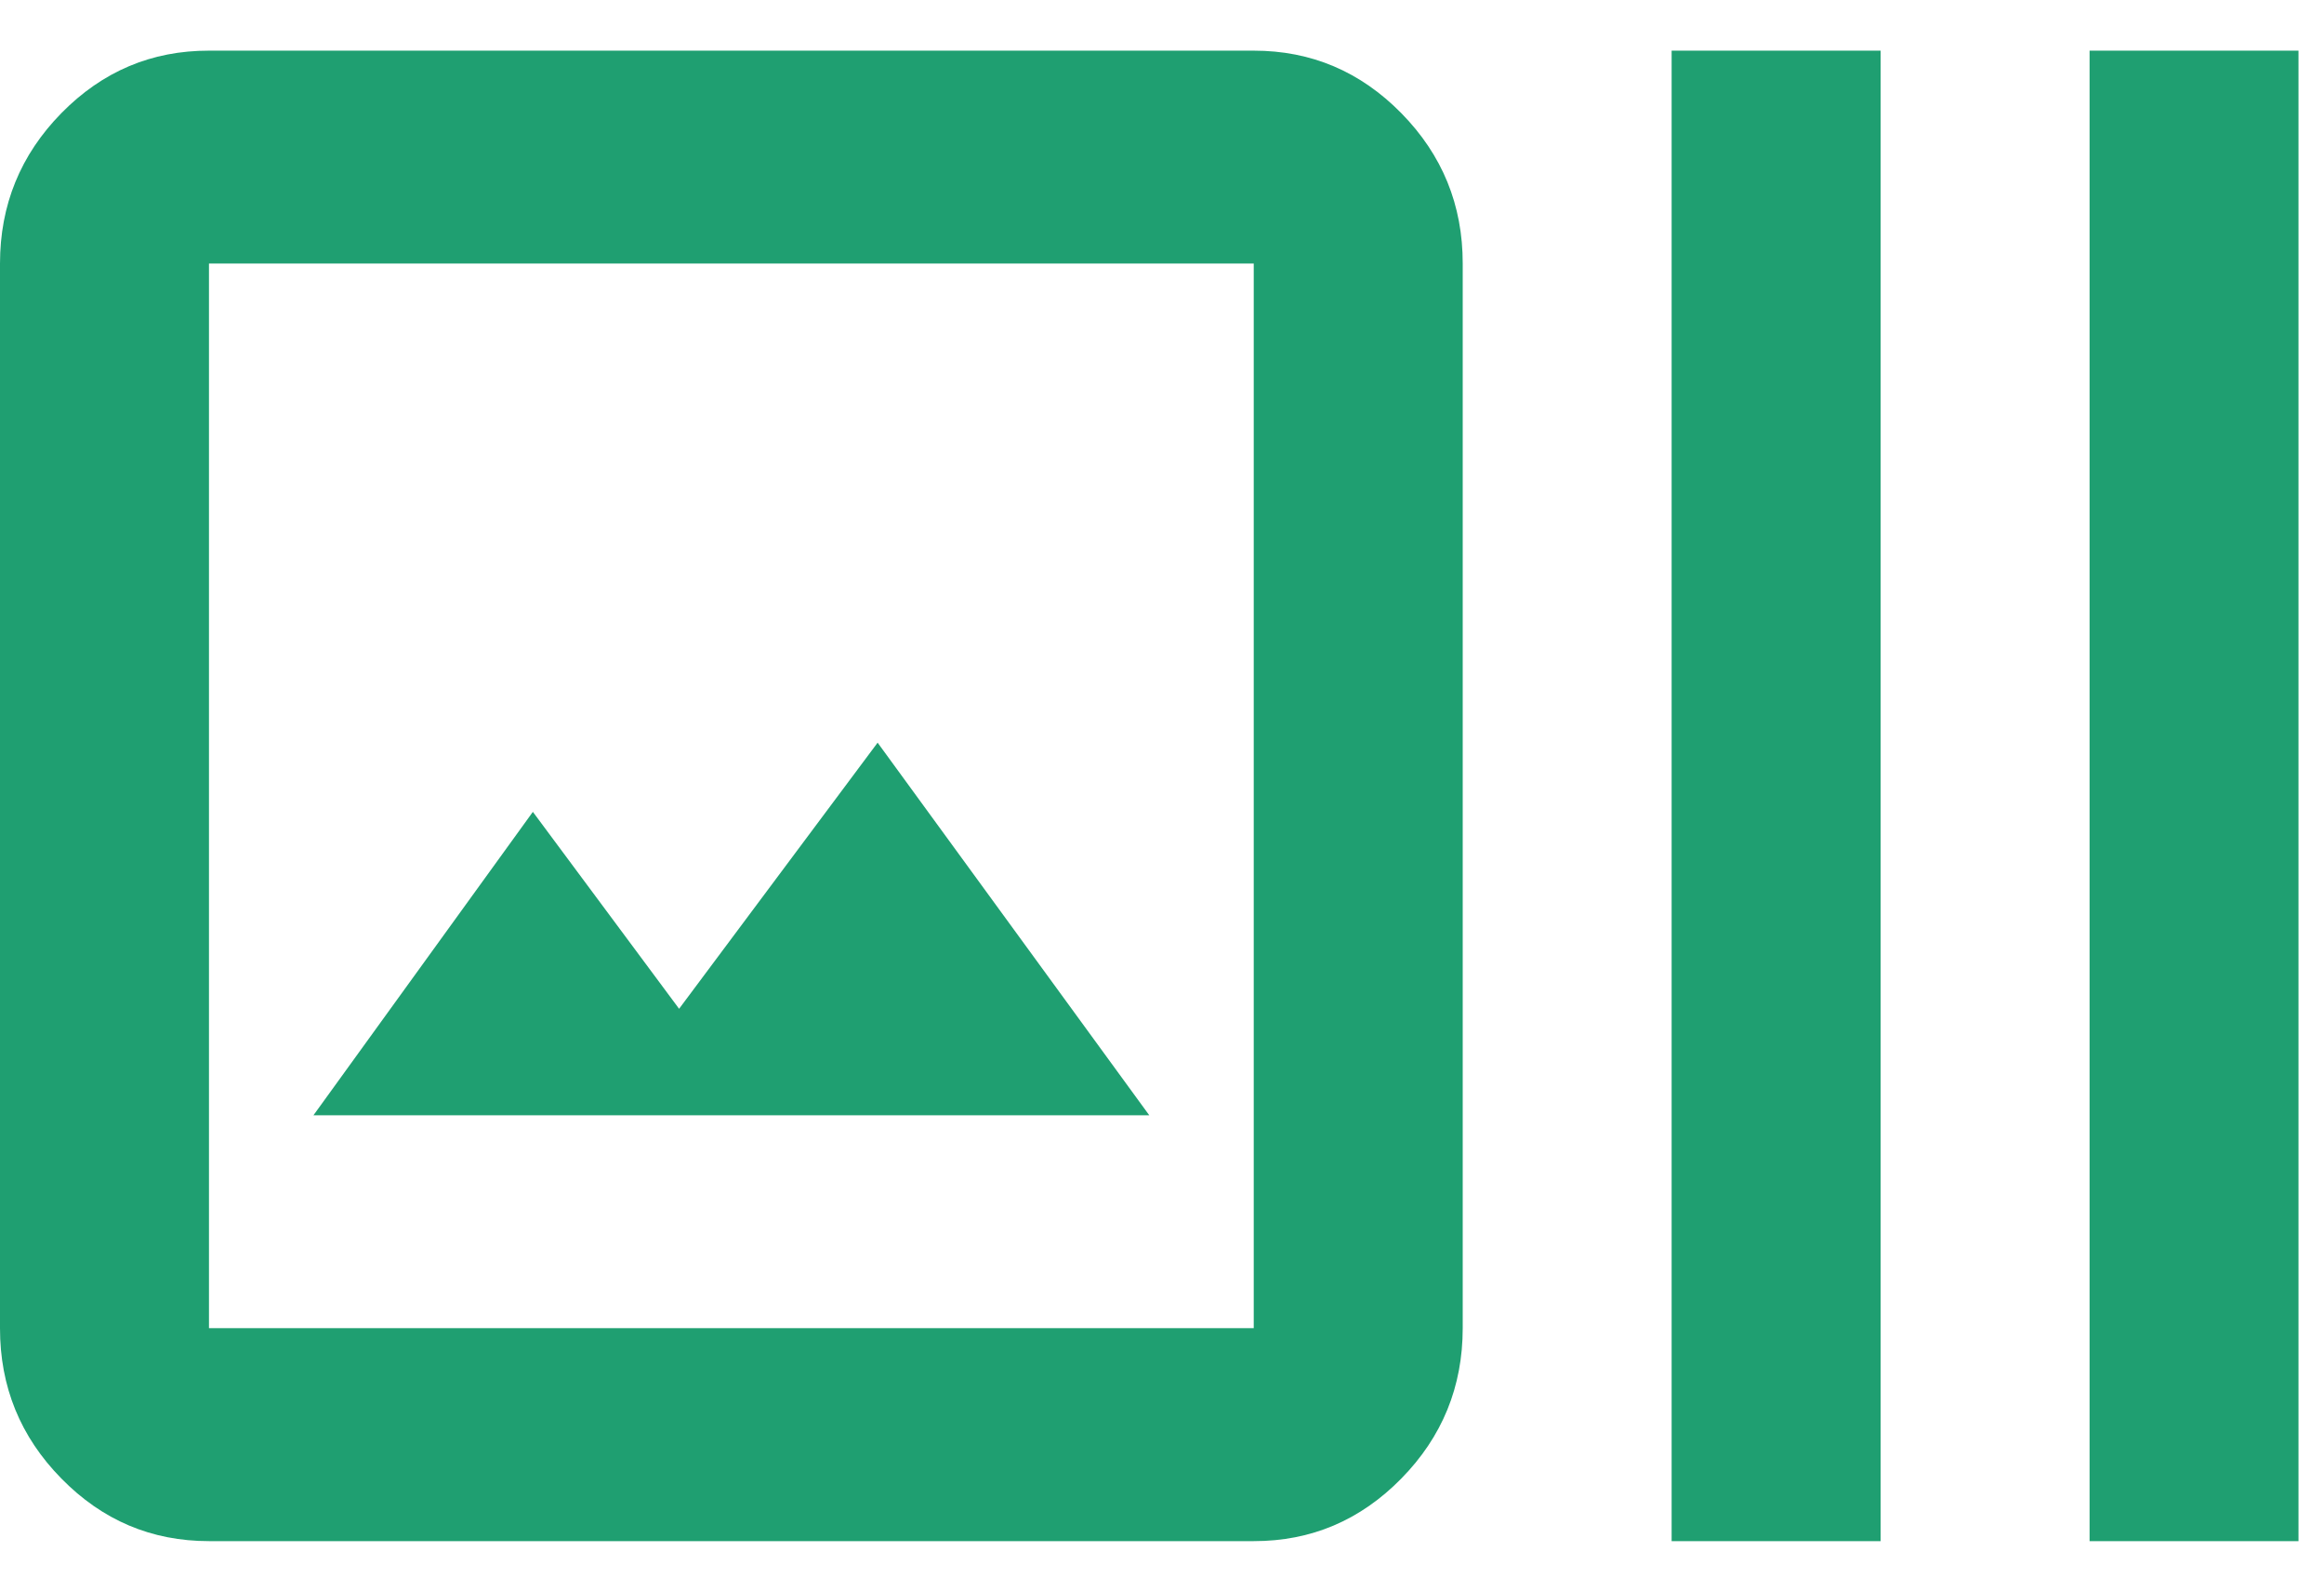 <svg width="38" height="26" viewBox="0 0 38 26" fill="none" xmlns="http://www.w3.org/2000/svg">
<path d="M3.417 25.192C2.477 25.192 1.672 24.851 1.003 24.168C0.333 23.486 -0.001 22.667 2.9004e-06 21.711V4.308C2.9004e-06 3.351 0.335 2.531 1.004 1.849C1.674 1.167 2.478 0.827 3.417 0.828H20.5C21.44 0.828 22.244 1.169 22.914 1.851C23.584 2.533 23.918 3.352 23.917 4.308V21.711C23.917 22.668 23.582 23.488 22.912 24.17C22.242 24.852 21.438 25.193 20.5 25.192H3.417ZM3.417 21.711H20.5V4.308H3.417V21.711ZM5.125 18.231H18.792L14.35 12.14L11.104 16.49L8.713 13.271L5.125 18.231ZM27.333 25.192V0.828H30.75V25.192H27.333ZM34.167 25.192V0.828H37.583V25.192H34.167Z" fill="#1F9F71"/>
</svg>
